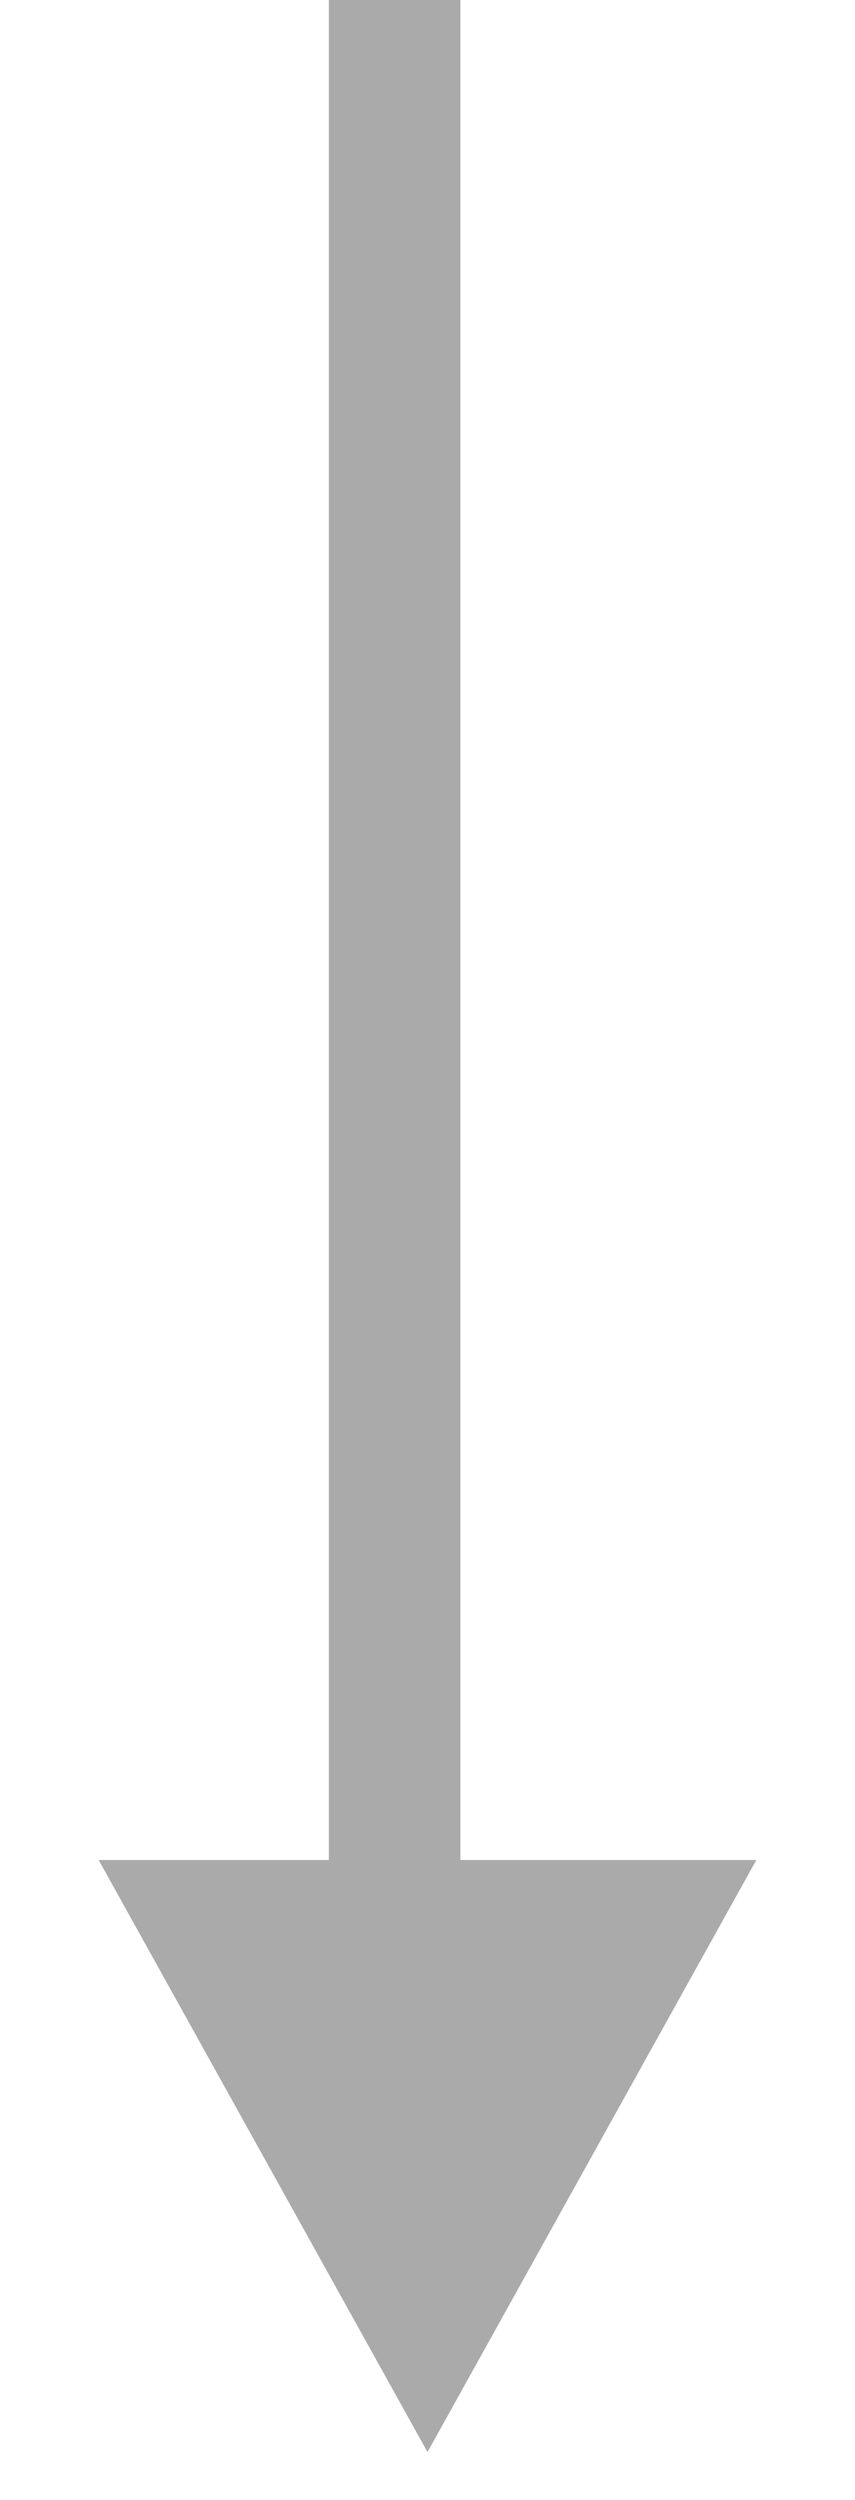 <svg width="13" height="38" viewBox="0 0 13 38" fill="none" xmlns="http://www.w3.org/2000/svg">
<path d="M6.5 37.273L1.5 28.273L11.5 28.273L6.5 37.273Z" fill="#AAAAAA"/>
<rect x="7" width="30" height="2" transform="rotate(90 7 0)" fill="#AAAAAA"/>
</svg>
